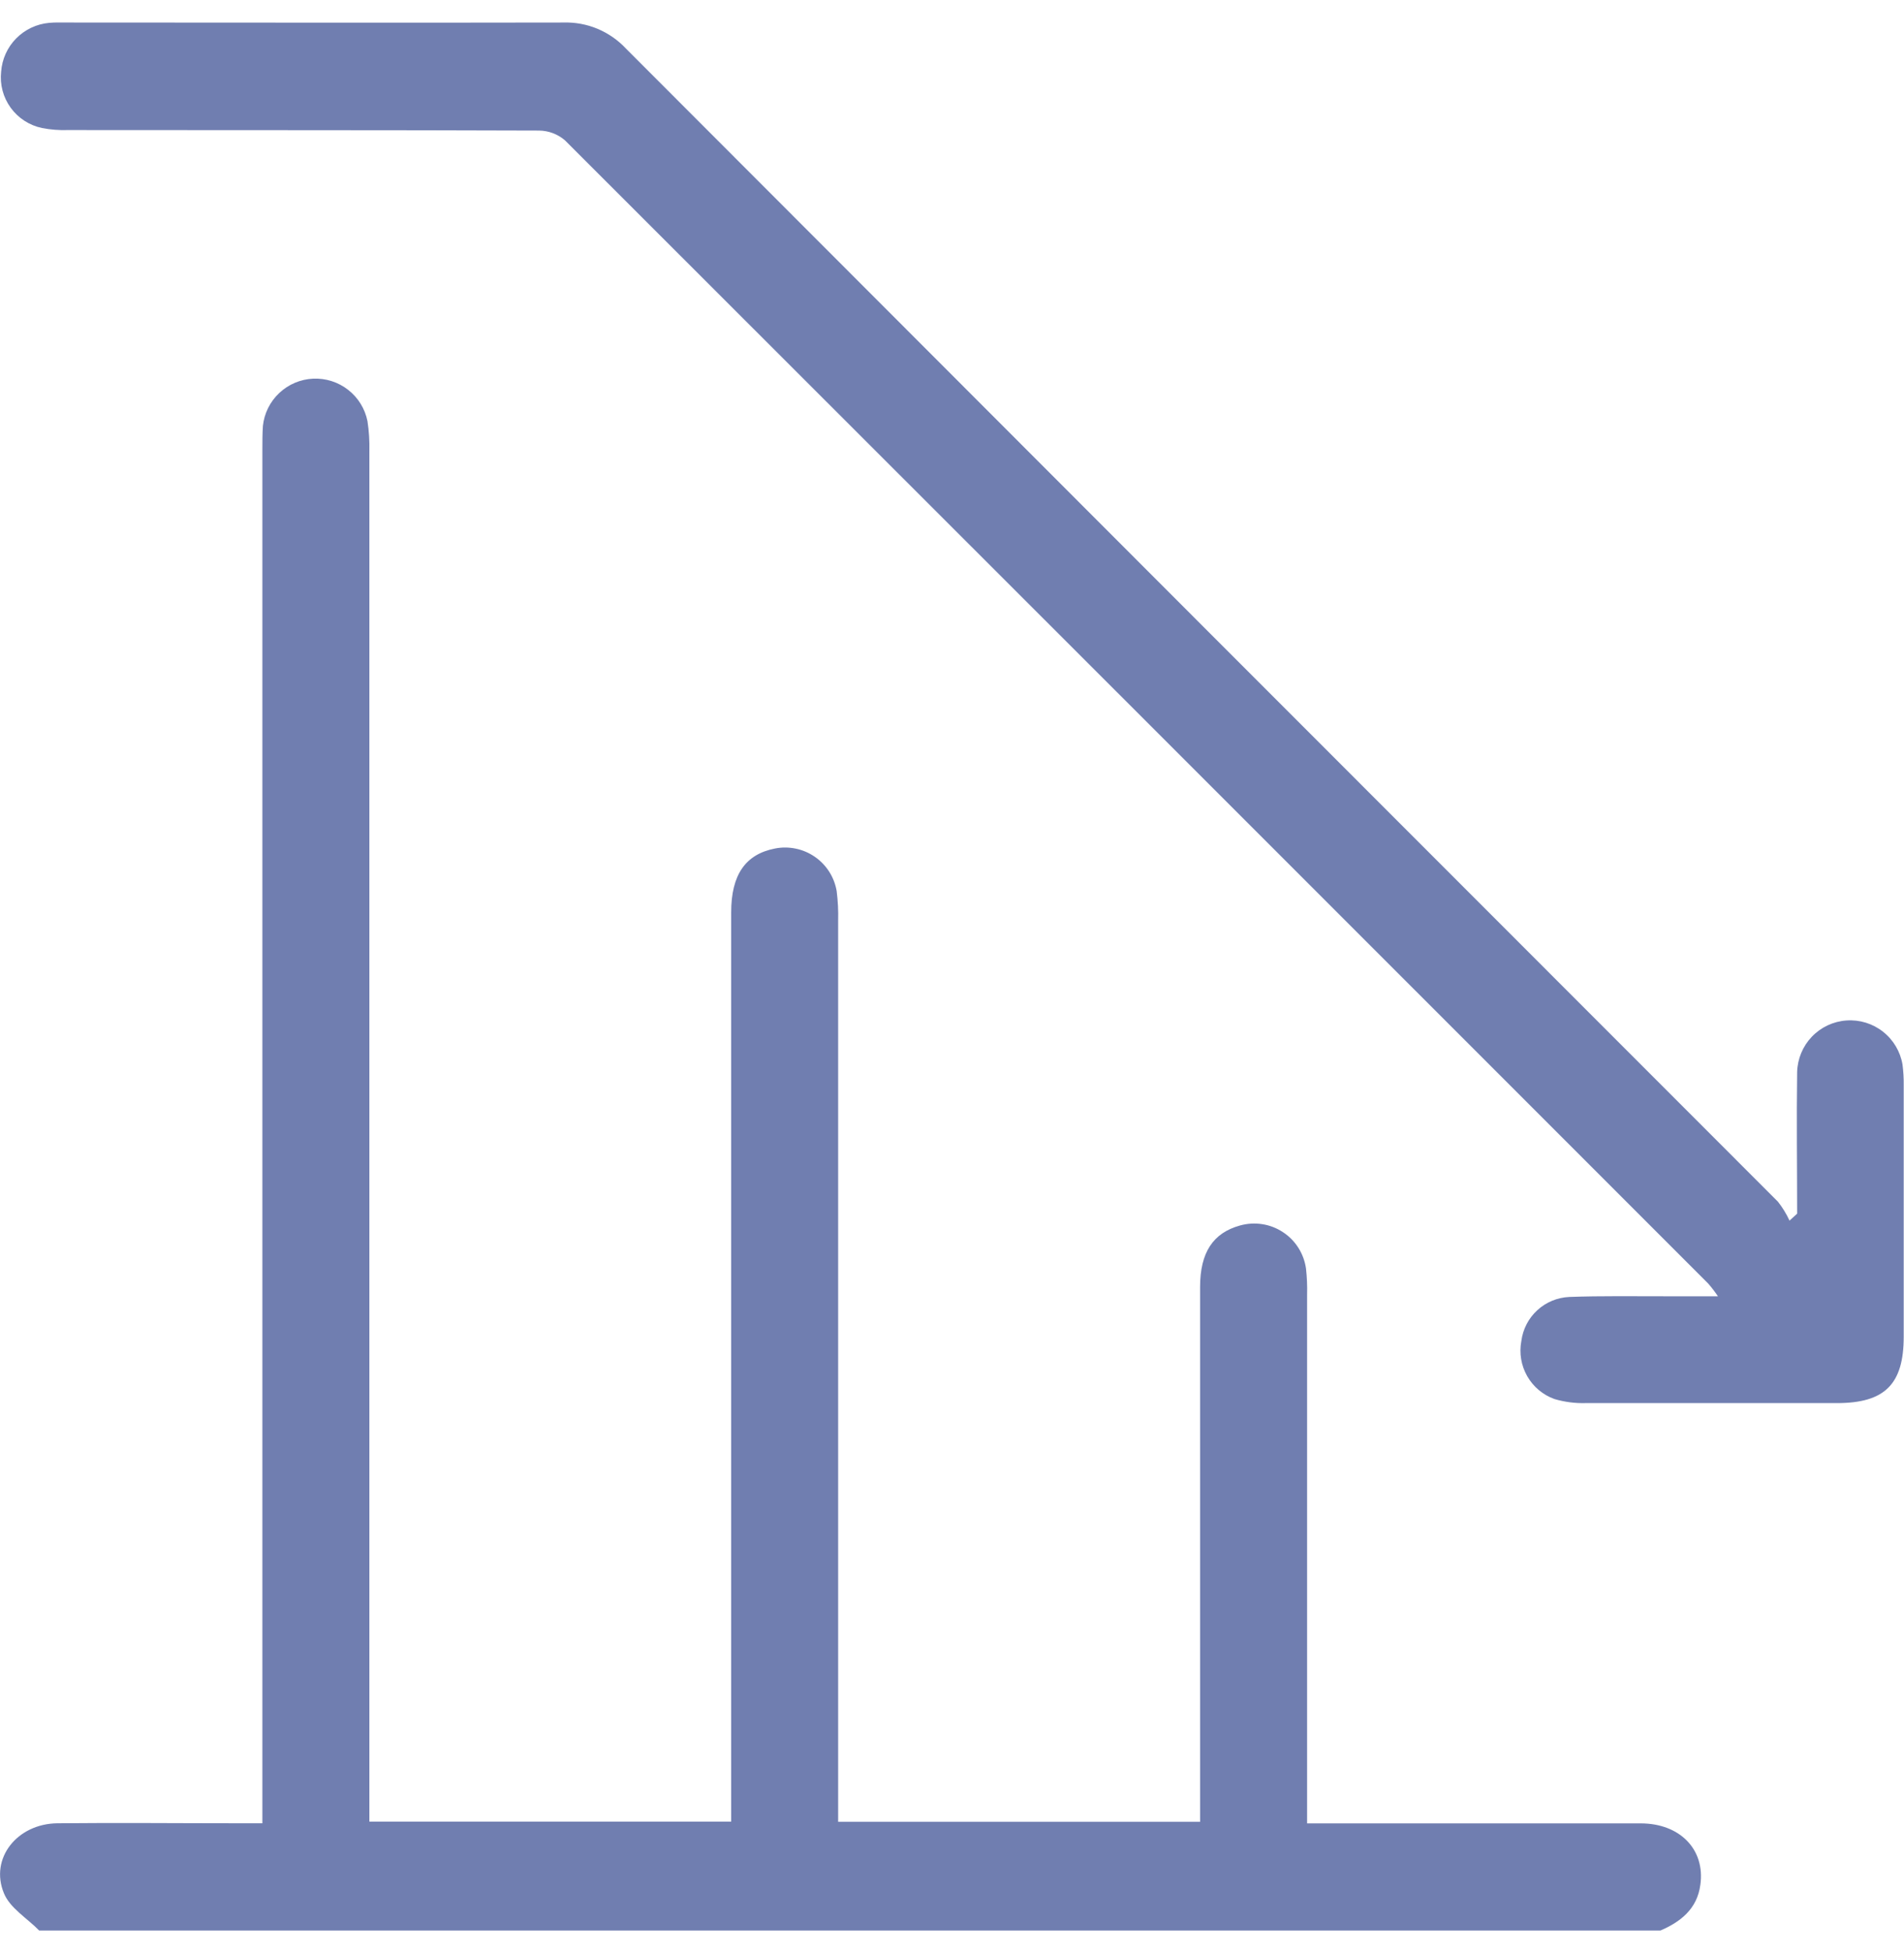 <svg width="40" height="41" viewBox="0 0 40 41" fill="none" xmlns="http://www.w3.org/2000/svg">
<g clip-path="url(#clip0_206_142)">
<path d="M0.824 40.542C0.57 40.281 0.209 40.071 0.082 39.757C-0.22 39.025 0.361 38.298 1.206 38.289C2.483 38.276 3.761 38.289 5.041 38.289H5.512V9.452C5.512 9.282 5.512 9.113 5.523 8.945C5.551 8.68 5.673 8.435 5.867 8.253C6.06 8.071 6.313 7.964 6.578 7.952C6.844 7.94 7.105 8.023 7.314 8.187C7.524 8.35 7.668 8.584 7.72 8.844C7.752 9.052 7.765 9.262 7.76 9.472C7.76 18.876 7.76 28.28 7.76 37.685V38.254H15.361V19.158C15.361 18.373 15.659 17.94 16.28 17.819C16.424 17.79 16.573 17.791 16.716 17.821C16.86 17.85 16.996 17.909 17.117 17.992C17.238 18.075 17.341 18.182 17.42 18.305C17.499 18.429 17.552 18.567 17.577 18.712C17.603 18.92 17.614 19.13 17.608 19.34C17.608 25.457 17.608 31.574 17.608 37.691V38.258H25.212V37.787C25.212 34.199 25.212 30.612 25.212 27.026C25.212 26.302 25.484 25.892 26.051 25.735C26.202 25.693 26.36 25.683 26.515 25.707C26.67 25.73 26.818 25.787 26.949 25.873C27.081 25.958 27.192 26.071 27.276 26.203C27.36 26.335 27.415 26.484 27.437 26.64C27.457 26.821 27.465 27.003 27.46 27.186C27.46 30.721 27.46 34.256 27.46 37.79V38.291H27.931C30.11 38.291 32.288 38.291 34.467 38.291C35.294 38.291 35.824 38.84 35.722 39.578C35.655 40.091 35.303 40.363 34.865 40.549L0.824 40.542Z" fill="#707EB0"/>
<path d="M37.755 25.487C37.755 24.495 37.741 23.505 37.755 22.514C37.762 22.237 37.872 21.972 38.063 21.772C38.255 21.571 38.514 21.449 38.791 21.43C39.067 21.41 39.341 21.494 39.559 21.666C39.777 21.837 39.923 22.084 39.969 22.357C39.987 22.5 39.996 22.643 39.994 22.787C39.994 24.546 39.994 26.307 39.994 28.07C39.994 29.07 39.595 29.465 38.592 29.465C36.832 29.465 35.071 29.465 33.309 29.465C33.089 29.471 32.868 29.442 32.657 29.38C32.414 29.293 32.212 29.123 32.084 28.899C31.957 28.676 31.913 28.415 31.961 28.162C31.993 27.914 32.111 27.684 32.296 27.515C32.48 27.345 32.719 27.247 32.969 27.236C33.647 27.211 34.325 27.223 35.01 27.222C35.347 27.222 35.686 27.222 36.091 27.222C36.029 27.129 35.961 27.04 35.887 26.955C27.882 18.949 19.876 10.946 11.869 2.947C11.718 2.817 11.525 2.744 11.326 2.742C8.03 2.73 4.733 2.735 1.425 2.731C1.243 2.737 1.061 2.723 0.882 2.688C0.618 2.633 0.383 2.481 0.224 2.262C0.066 2.044 -0.006 1.774 0.024 1.505C0.043 1.243 0.154 0.995 0.339 0.808C0.524 0.62 0.769 0.504 1.031 0.48C1.16 0.468 1.292 0.473 1.422 0.473C4.891 0.473 8.362 0.48 11.832 0.473C12.077 0.465 12.322 0.509 12.549 0.603C12.776 0.698 12.981 0.839 13.149 1.019C21.214 9.094 29.282 17.166 37.352 25.236C37.448 25.358 37.53 25.492 37.595 25.633L37.755 25.487Z" fill="#707EB0"/>
</g>
<defs>
<clipPath id="clip0_206_142">
<rect width="40" height="40.083" fill="white" transform="translate(0 0.458)"/>
</clipPath>
</defs>
</svg>
